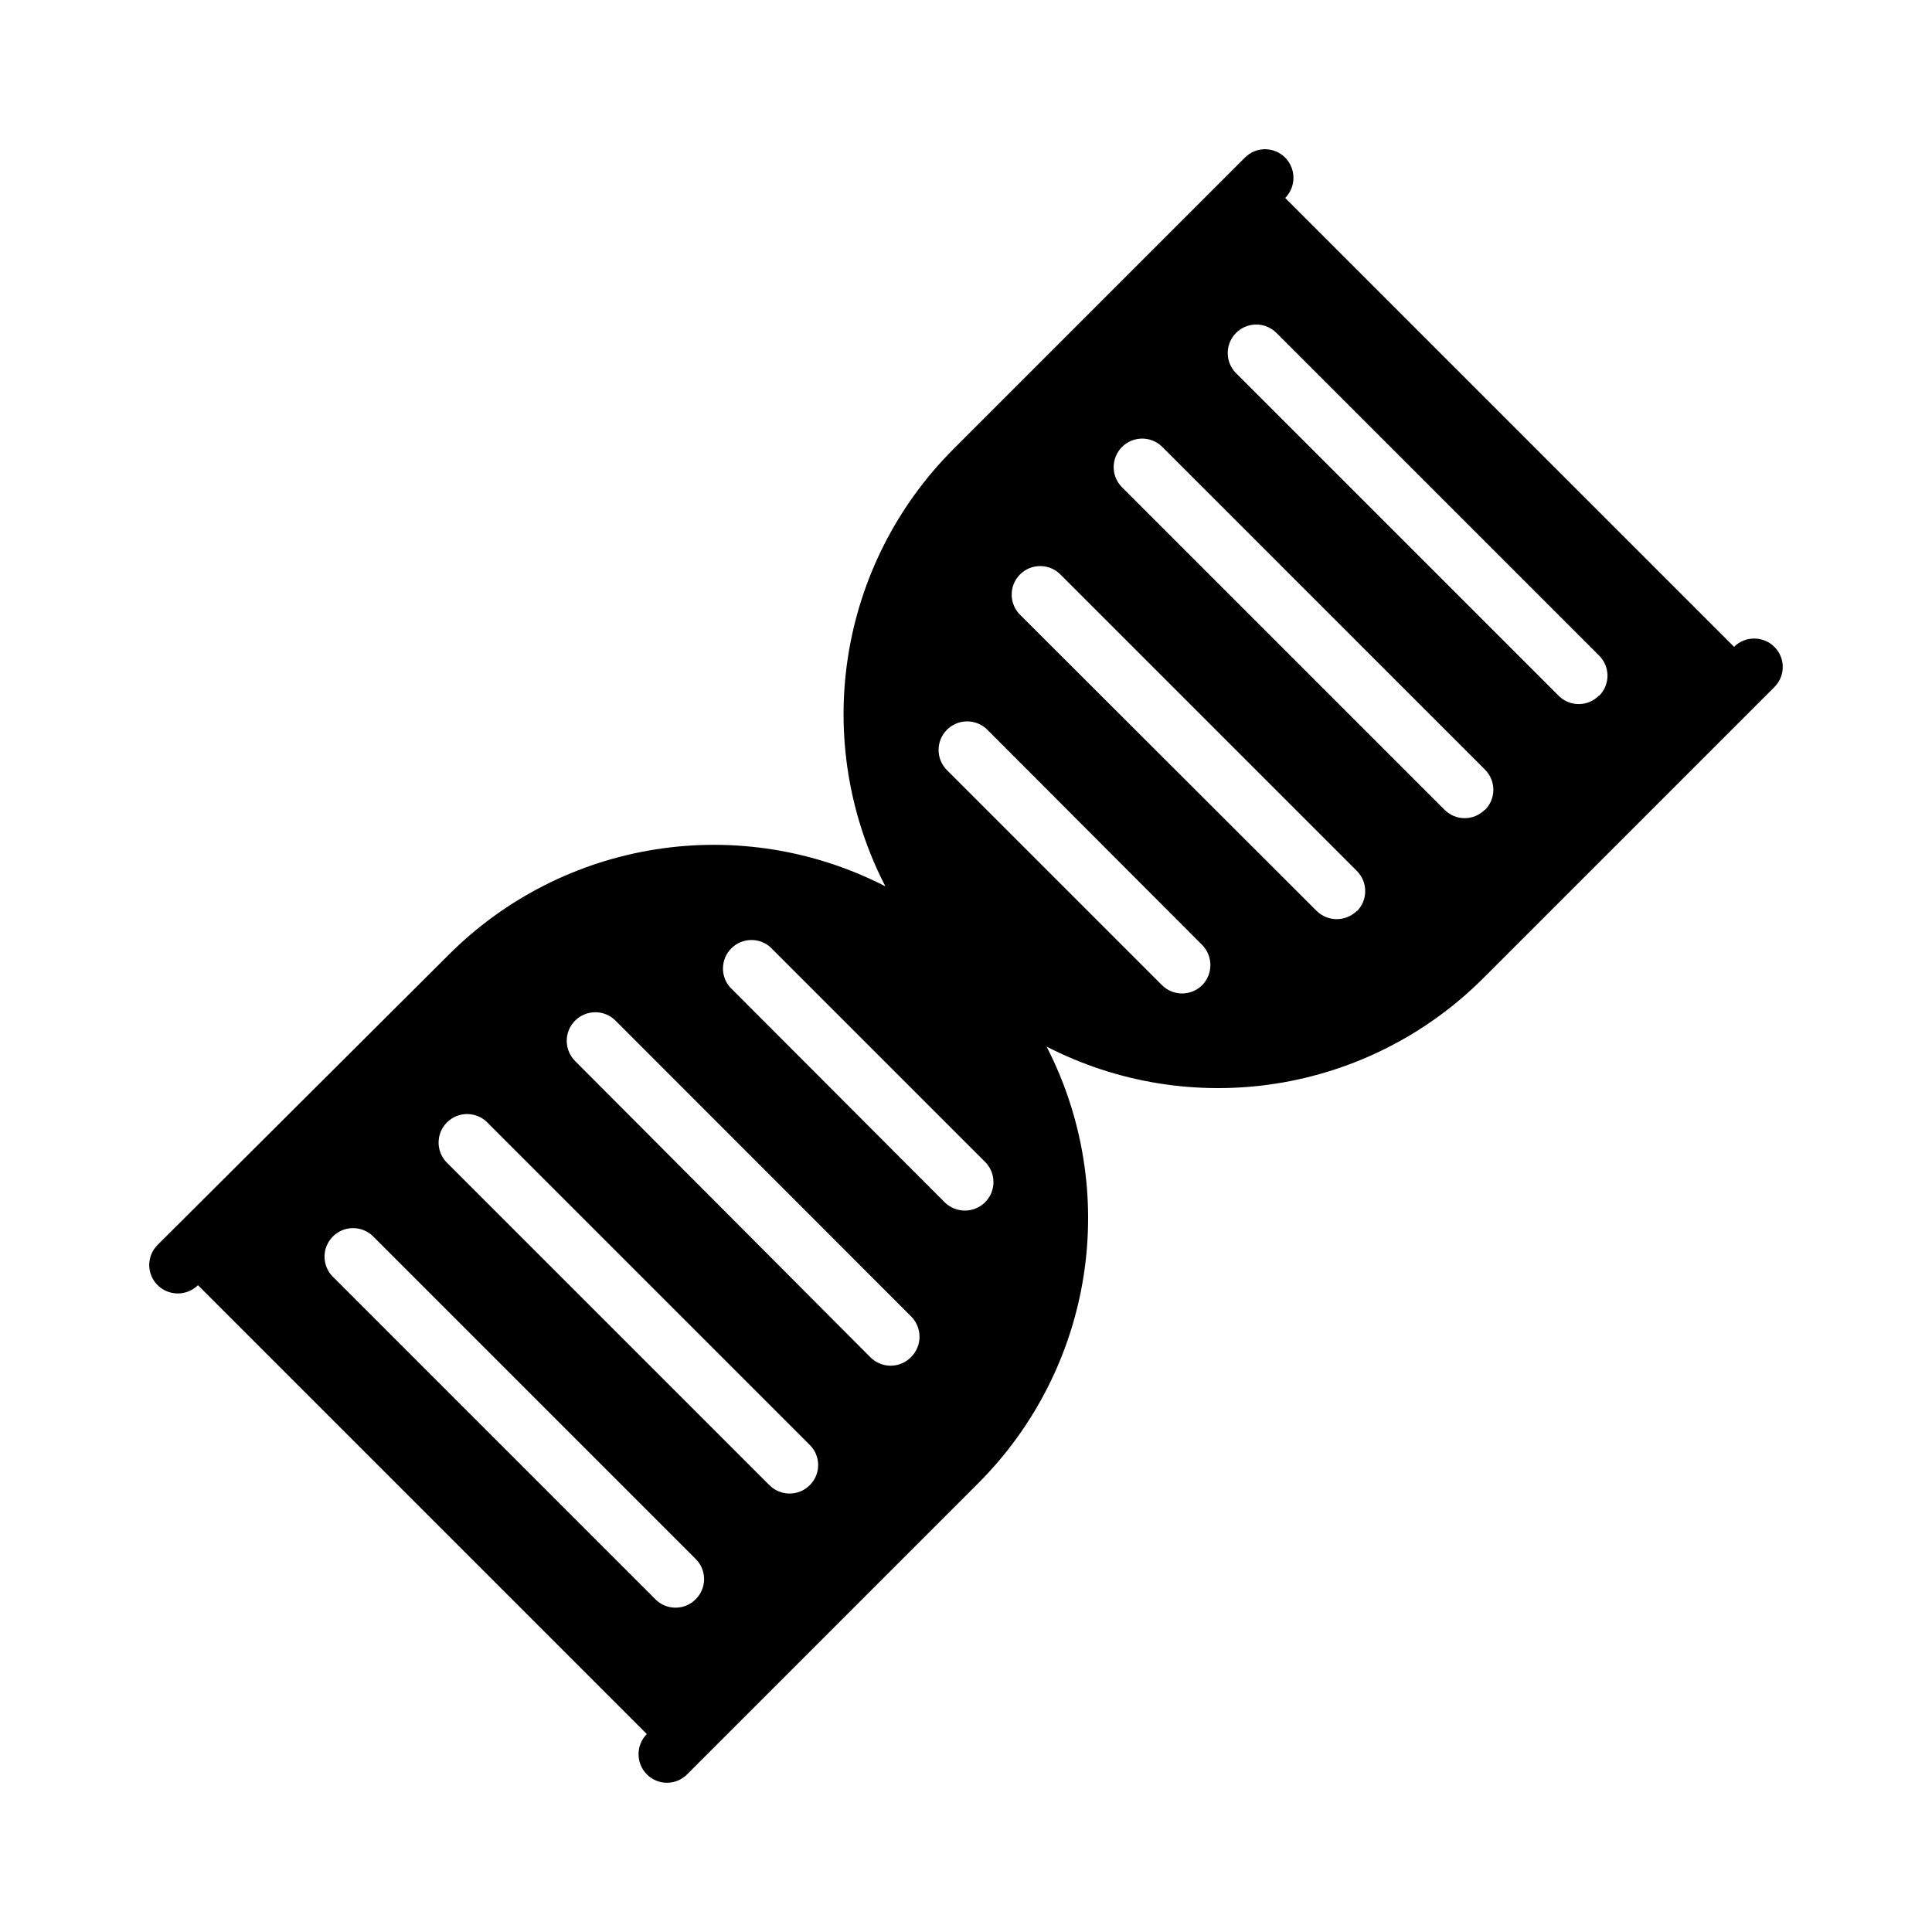<?xml version="1.0" encoding="UTF-8"?>
<!-- Uploaded to: SVG Repo, www.svgrepo.com, Generator: SVG Repo Mixer Tools -->
<svg fill="#000000" width="800px" height="800px" version="1.1" viewBox="144 144 512 512" xmlns="http://www.w3.org/2000/svg">
 <path d="m614.22 315.41c-2.961-2.922-7.719-2.922-10.68 0l-118.95-118.95c2.918-2.965 2.918-7.719 0-10.684-1.41-1.426-3.336-2.231-5.344-2.231-2.004 0-3.93 0.805-5.34 2.231l-77.234 77.234c-14.91 14.902-24.695 34.164-27.938 54.992-3.242 20.832 0.227 42.156 9.902 60.887-18.699-9.617-39.973-13.055-60.75-9.812-20.777 3.242-39.992 12.992-54.875 27.848l-77.234 76.98c-1.426 1.41-2.231 3.336-2.231 5.34 0 2.008 0.805 3.934 2.231 5.344 2.965 2.918 7.719 2.918 10.684 0l118.95 118.95c-2.922 2.961-2.922 7.719 0 10.68 1.41 1.426 3.332 2.231 5.34 2.231s3.93-0.805 5.34-2.231l77.234-77.234c14.855-14.883 24.605-34.098 27.848-54.875s-0.195-42.047-9.812-60.75c18.703 9.617 39.973 13.055 60.75 9.812s39.992-12.992 54.875-27.848l77.234-77.234c1.426-1.41 2.231-3.332 2.231-5.34s-0.805-3.93-2.231-5.34zm-285.86 252.41c-1.41 1.43-3.332 2.231-5.34 2.231s-3.93-0.801-5.34-2.231l-85.648-85.648c-2.773-2.977-2.691-7.617 0.188-10.492 2.875-2.879 7.516-2.961 10.496-0.188l85.648 85.648h-0.004c1.43 1.41 2.234 3.332 2.234 5.34 0 2.008-0.805 3.93-2.234 5.34zm30.23-30.23v0.004c-2.949 2.945-7.731 2.945-10.68 0l-85.648-85.648c-2.777-2.977-2.695-7.617 0.184-10.496 2.879-2.879 7.519-2.961 10.496-0.184l85.648 85.648v-0.004c2.934 2.902 2.981 7.625 0.102 10.582zm26.801-33.906v0.004c-1.418 1.43-3.348 2.234-5.363 2.234-2.016 0-3.949-0.805-5.367-2.234l-78.242-78.496c-2.961-2.949-2.973-7.742-0.023-10.703 2.949-2.965 7.742-2.977 10.707-0.027l78.391 78.445c2.918 2.961 2.918 7.719 0 10.68zm19.648-41.059c-2.961 2.922-7.719 2.922-10.68 0l-56.98-57.082c-2.547-3.016-2.344-7.484 0.469-10.258 2.809-2.769 7.281-2.91 10.262-0.32l56.93 56.93c1.434 1.418 2.238 3.352 2.238 5.367 0 2.012-0.805 3.945-2.238 5.363zm57.586-57.586c-1.418 1.434-3.352 2.238-5.363 2.238-2.016 0-3.949-0.805-5.367-2.238l-56.93-56.93c-2.965-2.949-2.977-7.742-0.027-10.707 2.949-2.961 7.746-2.973 10.707-0.023l56.98 57.082c2.856 2.949 2.856 7.629 0 10.578zm40.961-19.648c-2.961 2.922-7.719 2.922-10.68 0l-78.395-78.289c-1.5-1.398-2.367-3.348-2.402-5.398-0.039-2.051 0.762-4.027 2.211-5.477 1.449-1.449 3.426-2.246 5.477-2.211 2.051 0.035 4 0.902 5.394 2.402l78.395 78.395c2.945 2.949 2.945 7.731 0 10.68zm33.906-26.801c-1.41 1.426-3.332 2.231-5.34 2.231-2.008 0-3.93-0.805-5.34-2.231l-85.648-85.648c-2.773-2.977-2.691-7.617 0.184-10.496 2.879-2.879 7.519-2.961 10.496-0.184l85.648 85.648c1.445 1.418 2.262 3.363 2.262 5.391s-0.816 3.969-2.262 5.391zm30.23-30.23h-0.004c-1.41 1.43-3.332 2.234-5.34 2.234-2.004 0-3.93-0.805-5.34-2.234l-85.648-85.648v0.004c-2.773-2.981-2.691-7.621 0.188-10.496 2.879-2.879 7.516-2.961 10.496-0.188l85.648 85.648h-0.004c1.441 1.398 2.266 3.312 2.285 5.32 0.016 2.008-0.77 3.938-2.184 5.359z"/>
</svg>